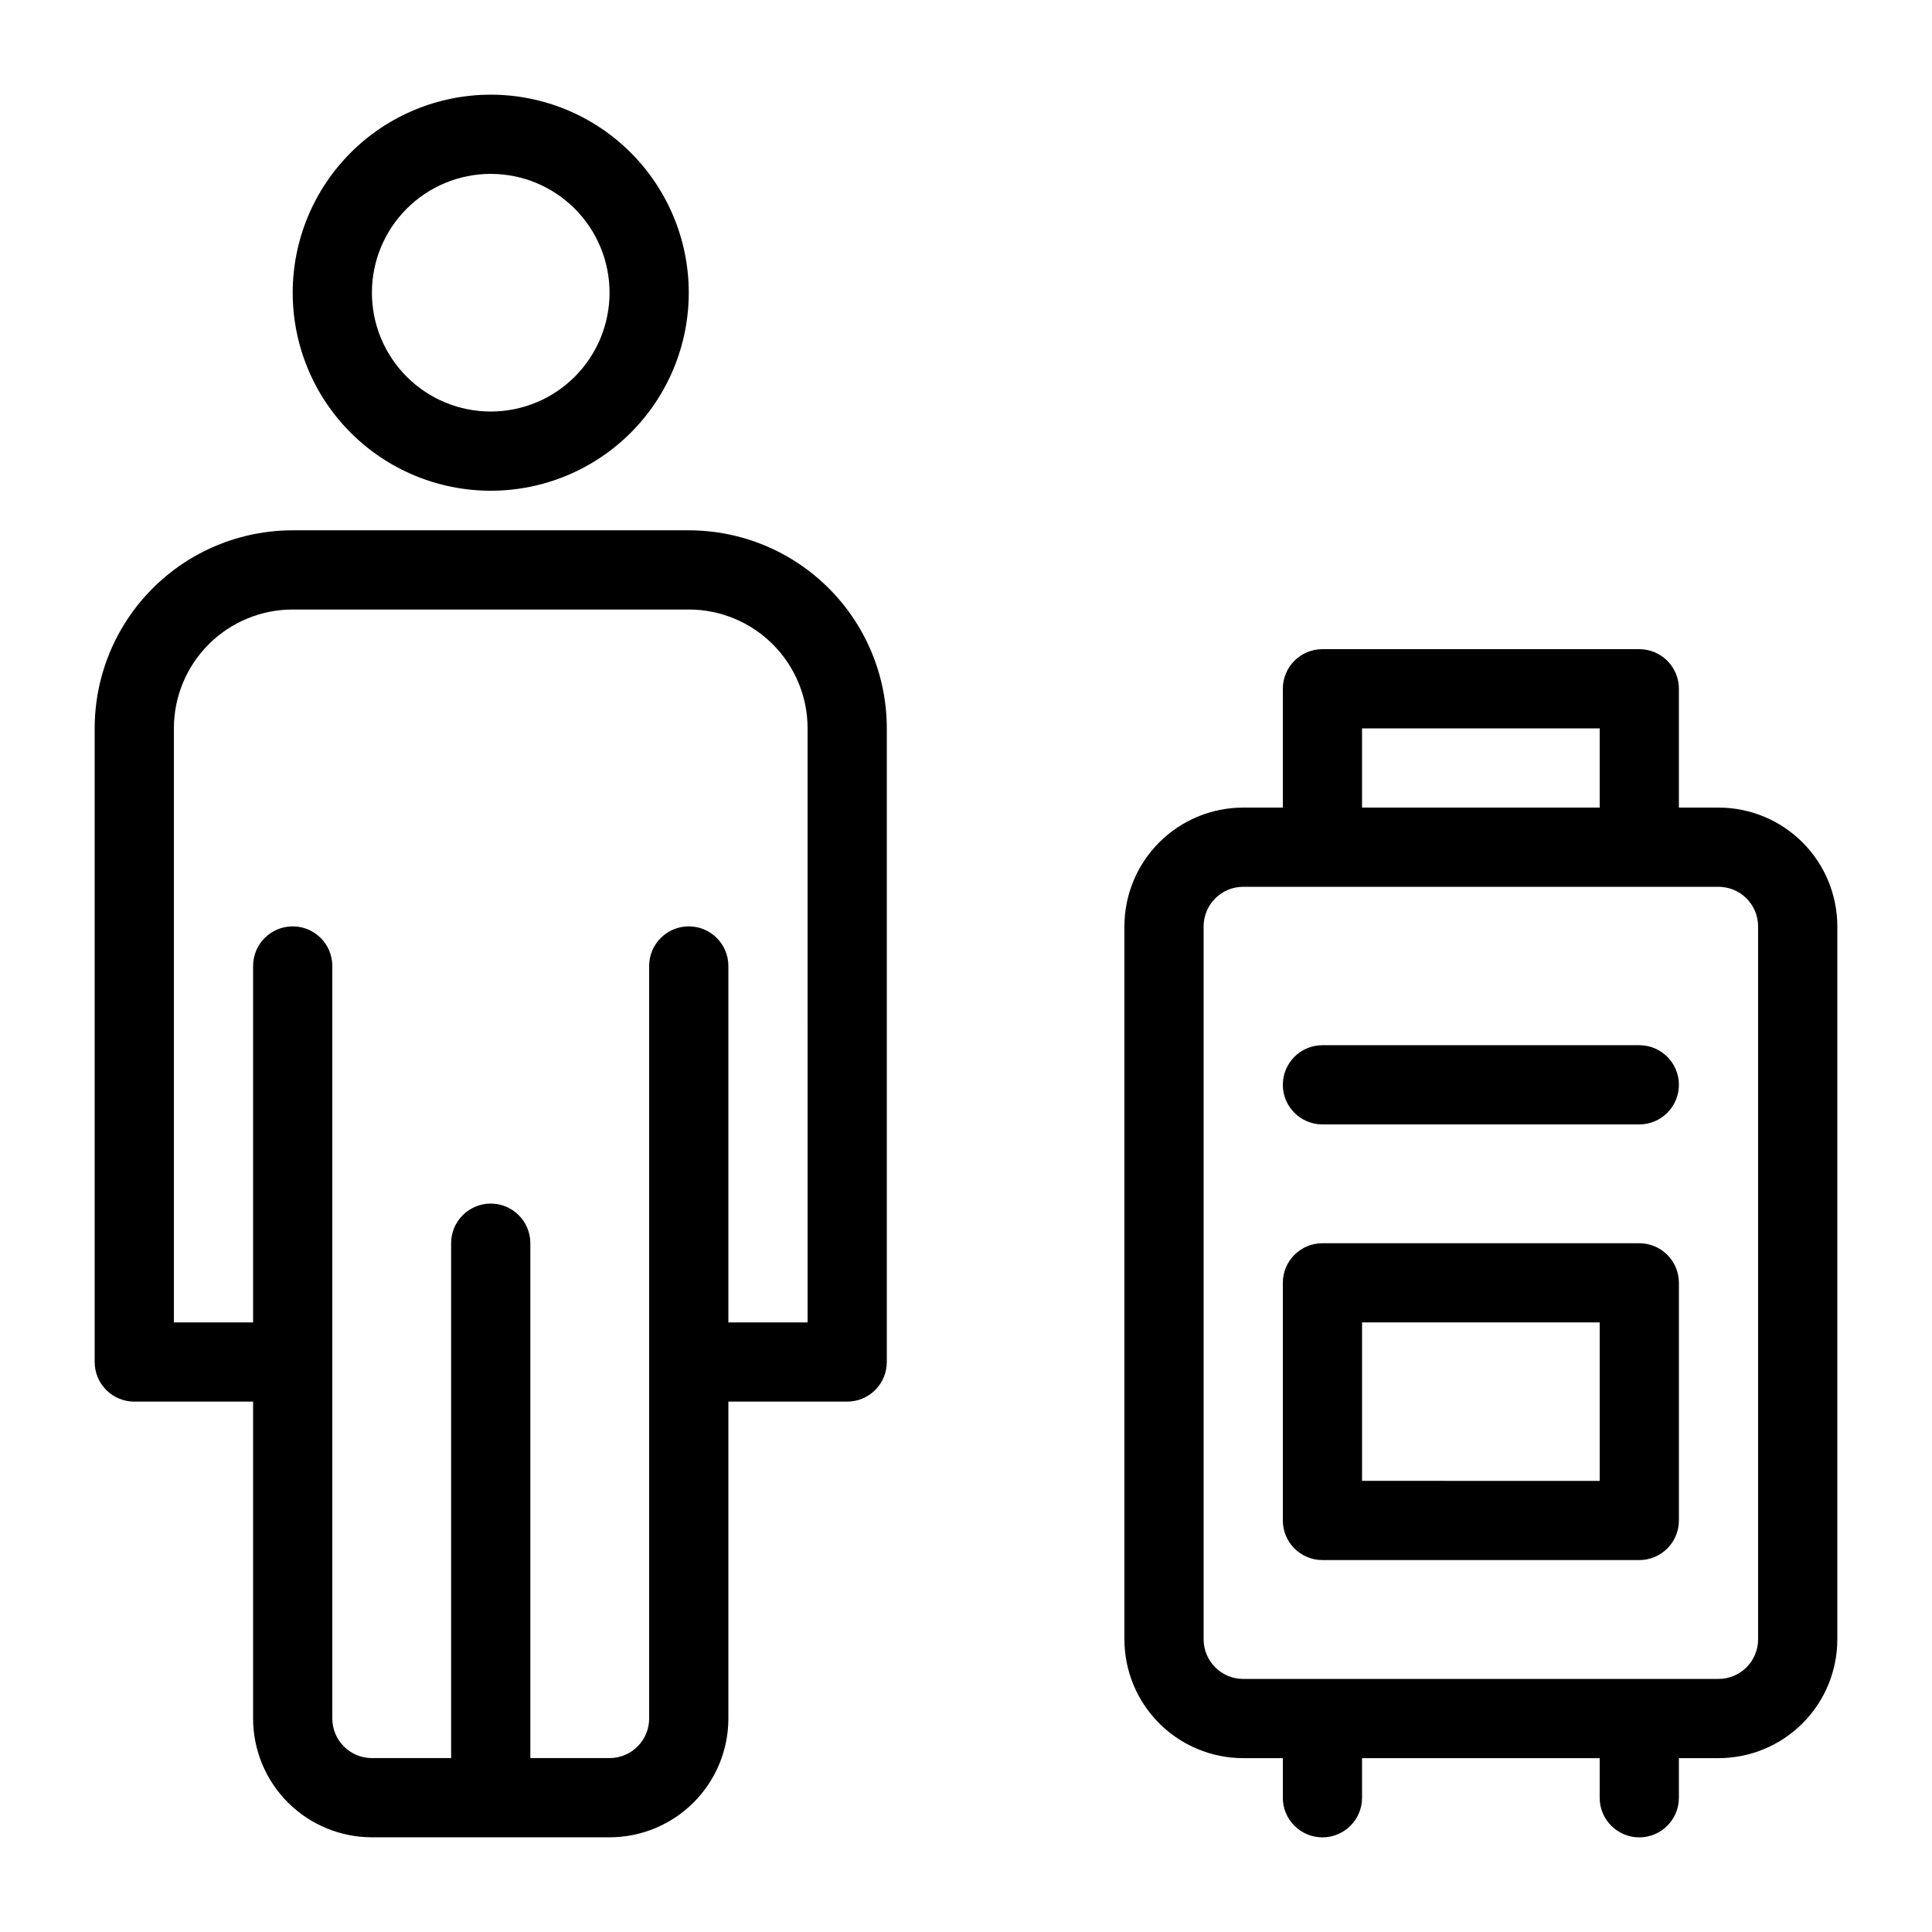 <?xml version="1.0" encoding="UTF-8"?>
<!-- Uploaded to: ICON Repo, www.iconrepo.com, Generator: ICON Repo Mixer Tools -->
<svg fill="#000000" width="800px" height="800px" version="1.1" viewBox="144 144 512 512" xmlns="http://www.w3.org/2000/svg">
 <g>
  <path d="m599.42 358.02h-10.496v-31.488c0-2.785-1.105-5.453-3.074-7.422s-4.637-3.074-7.422-3.074h-83.969c-5.797 0-10.496 4.699-10.496 10.496v31.488h-10.492c-8.352 0-16.363 3.316-22.266 9.223-5.906 5.902-9.223 13.914-9.223 22.266v188.93c0 8.352 3.316 16.363 9.223 22.266 5.902 5.906 13.914 9.223 22.266 9.223h10.496v10.496h-0.004c0 5.797 4.699 10.496 10.496 10.496 5.797 0 10.496-4.699 10.496-10.496v-10.496h62.977v10.496c0 5.797 4.699 10.496 10.496 10.496 5.797 0 10.496-4.699 10.496-10.496v-10.496h10.496c8.352 0 16.363-3.316 22.266-9.223 5.906-5.902 9.223-13.914 9.223-22.266v-188.93c0-8.352-3.316-16.363-9.223-22.266-5.902-5.906-13.914-9.223-22.266-9.223zm-94.465-20.992h62.977v20.992h-62.977zm104.96 241.41c0 2.785-1.105 5.453-3.074 7.422s-4.637 3.074-7.422 3.074h-125.95c-5.797 0-10.496-4.699-10.496-10.496v-188.93c0-5.797 4.699-10.496 10.496-10.496h125.95c2.785 0 5.453 1.105 7.422 3.074s3.074 4.637 3.074 7.422z"/>
  <path d="m578.43 473.47h-83.969c-5.797 0-10.496 4.699-10.496 10.492v62.977c0 2.785 1.109 5.453 3.074 7.422 1.969 1.969 4.641 3.074 7.422 3.074h83.969c2.785 0 5.453-1.105 7.422-3.074s3.074-4.637 3.074-7.422v-62.977c0-2.781-1.105-5.453-3.074-7.418-1.969-1.969-4.637-3.074-7.422-3.074zm-10.496 62.977-62.977-0.004v-41.984h62.977z"/>
  <path d="m578.43 420.99h-83.969c-5.797 0-10.496 4.699-10.496 10.496s4.699 10.496 10.496 10.496h83.969c5.797 0 10.496-4.699 10.496-10.496s-4.699-10.496-10.496-10.496z"/>
  <path d="m326.53 284.54h-104.96c-13.918 0-27.266 5.527-37.109 15.371-9.844 9.84-15.371 23.191-15.371 37.109v167.93c0 2.785 1.105 5.457 3.074 7.422 1.969 1.969 4.637 3.074 7.422 3.074h31.488v83.969c0 8.352 3.316 16.363 9.223 22.266 5.906 5.906 13.914 9.223 22.266 9.223h62.977c8.352 0 16.359-3.316 22.266-9.223 5.902-5.902 9.223-13.914 9.223-22.266v-83.969h31.488c2.781 0 5.453-1.105 7.422-3.074 1.969-1.965 3.074-4.637 3.074-7.422v-167.93c0-13.918-5.531-27.27-15.371-37.109-9.844-9.844-23.191-15.371-37.109-15.371zm31.488 209.92-20.992-0.004v-94.461c0-5.797-4.699-10.496-10.496-10.496s-10.496 4.699-10.496 10.496v199.42c0 2.785-1.105 5.453-3.074 7.422s-4.641 3.074-7.422 3.074h-20.992v-136.45c0-5.797-4.699-10.496-10.496-10.496s-10.496 4.699-10.496 10.496v136.45h-20.992c-5.797 0-10.496-4.699-10.496-10.496v-199.42c0-5.797-4.699-10.496-10.496-10.496s-10.496 4.699-10.496 10.496v94.465l-20.992-0.004v-157.44c0-8.352 3.316-16.363 9.223-22.266 5.906-5.906 13.914-9.223 22.266-9.223h104.96c8.352 0 16.359 3.316 22.266 9.223 5.902 5.902 9.223 13.914 9.223 22.266z"/>
  <path d="m274.05 274.05c13.918 0 27.266-5.531 37.109-15.371 9.84-9.844 15.371-23.191 15.371-37.109 0-13.918-5.531-27.266-15.371-37.109-9.844-9.844-23.191-15.371-37.109-15.371s-27.27 5.527-37.109 15.371c-9.844 9.844-15.371 23.191-15.371 37.109 0 13.918 5.527 27.266 15.371 37.109 9.84 9.84 23.191 15.371 37.109 15.371zm0-83.969c8.352 0 16.359 3.316 22.266 9.223 5.902 5.906 9.223 13.914 9.223 22.266 0 8.352-3.32 16.359-9.223 22.266-5.906 5.906-13.914 9.223-22.266 9.223s-16.359-3.316-22.266-9.223-9.223-13.914-9.223-22.266c0-8.352 3.316-16.359 9.223-22.266s13.914-9.223 22.266-9.223z"/>
 </g>
</svg>